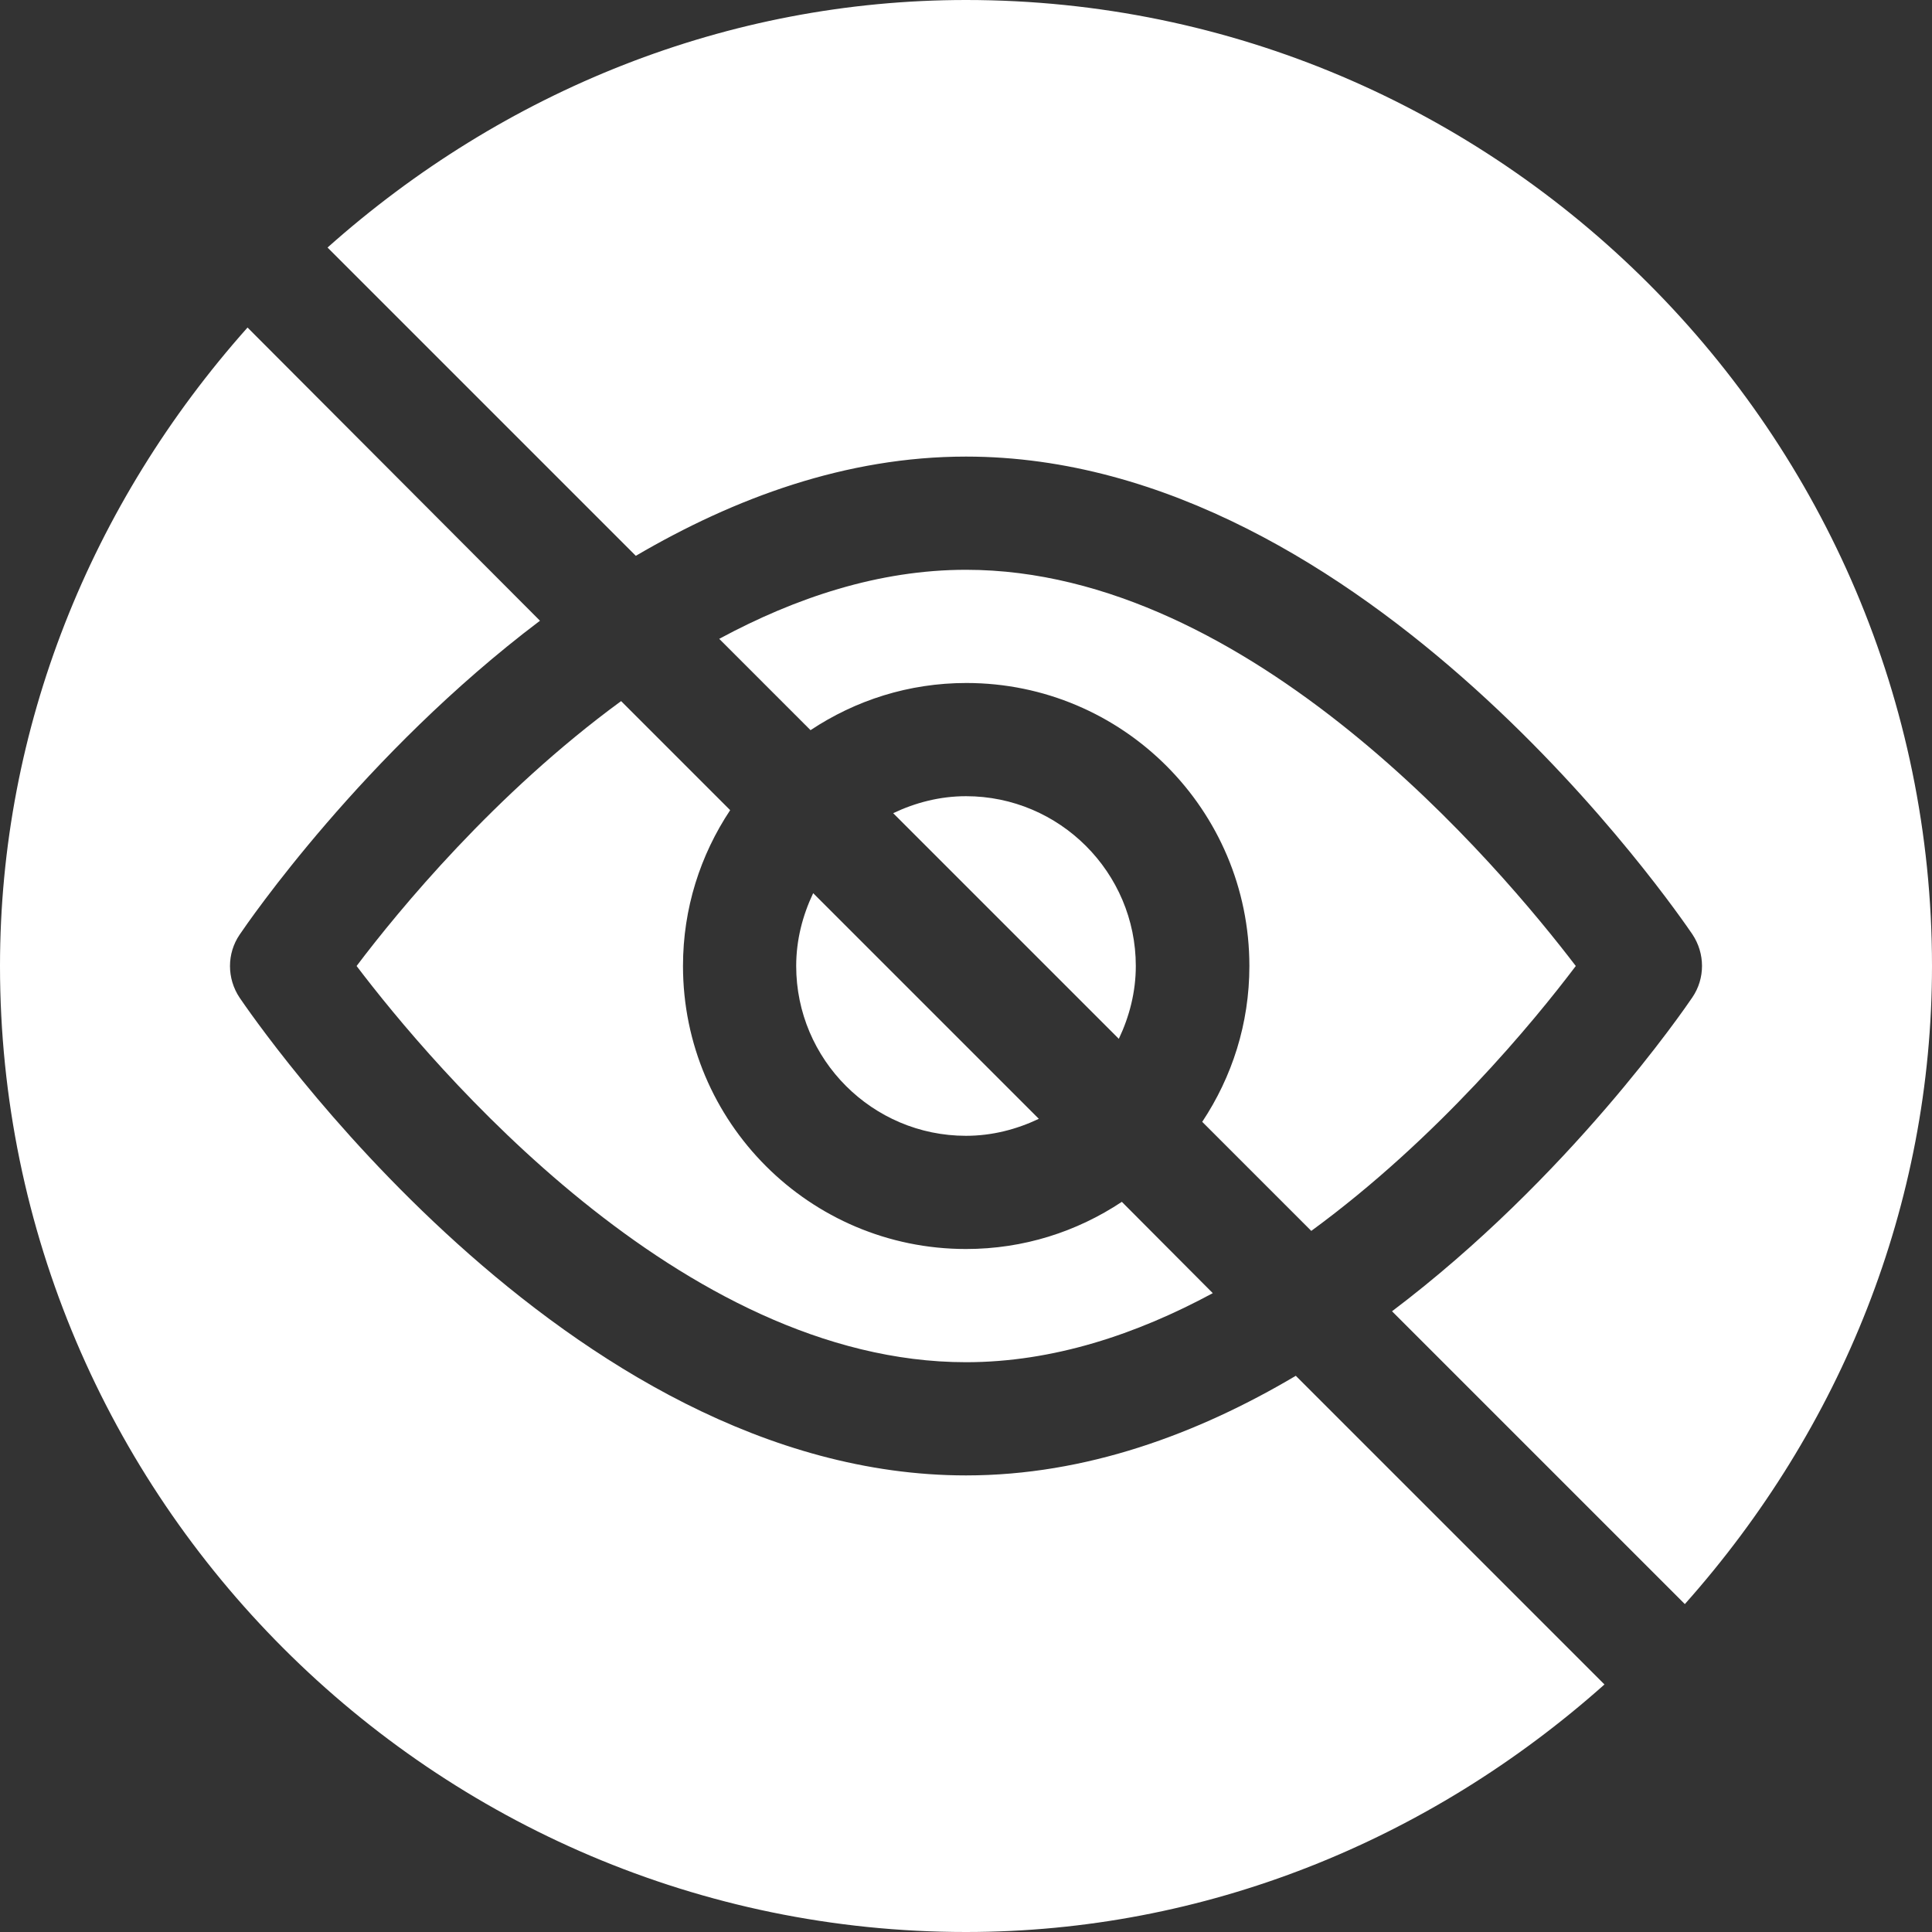<?xml version="1.0" encoding="UTF-8"?> <!-- Generator: Adobe Illustrator 25.0.0, SVG Export Plug-In . SVG Version: 6.00 Build 0) --> <svg xmlns="http://www.w3.org/2000/svg" xmlns:xlink="http://www.w3.org/1999/xlink" version="1.1" id="Capa_1" x="0px" y="0px" viewBox="0 0 512 512" style="enable-background:new 0 0 512 512;" xml:space="preserve"><rect x="0" y="0" width="512" height="512" fill="#333333" stroke="none"/> <style type="text/css"> .st0{fill:#FFFFFF;} </style> <g> <g> <path class="st0" d="M297.3,318.5c-11.9,7.9-26,12.5-41.3,12.5c-41.4,0-75-33.6-75-75c0-15.3,4.6-29.4,12.5-41.3l-28.9-28.9 c-33.5,24.5-59,55.5-70.1,70.2c19.9,26.2,85.9,105,161.5,105c23.1,0,45.2-7.4,65.4-18.3L297.3,318.5z"></path> </g> </g> <g> <g> <path class="st0" d="M215.5,236.7c-2.8,5.9-4.5,12.4-4.5,19.3c0,24.8,20.2,45,45,45c6.9,0,13.4-1.7,19.3-4.5L215.5,236.7z"></path> </g> </g> <g> <g> <path class="st0" d="M256,0C192.9,0,133.5,24,86.8,65.6l81.7,81.7C194.6,132,224.2,121,256,121c106.2,0,189,121.5,192.5,126.6 c3.4,5.1,3.4,11.7,0,16.7c-2.1,3.1-32.7,47.8-79.6,83.2l77.6,77.6C488,378.5,512,319.1,512,256C512,115.1,397,0,256,0z"></path> </g> </g> <g> <g> <path class="st0" d="M256,211c-6.9,0-13.4,1.7-19.3,4.5l59.8,59.8c2.8-5.9,4.5-12.4,4.5-19.3C301,231.2,280.8,211,256,211z"></path> </g> </g> <g> <g> <path class="st0" d="M343.4,364.6C317.4,380,287.8,391,256,391C149.8,391,67,269.5,63.5,264.4c-3.4-5.1-3.4-11.7,0-16.7 c2.1-3.1,32.7-47.8,79.6-83.2L65.6,86.8C24,133.5,0,192.9,0,256c0,140.9,115,256,256,256c63.1,0,122.5-24,169.2-65.6L343.4,364.6z "></path> </g> </g> <g> <g> <path class="st0" d="M256,151c-23.1,0-45.2,7.4-65.4,18.3l24.2,24.2c11.9-7.9,26-12.5,41.3-12.5c41.4,0,75,33.6,75,75 c0,15.3-4.6,29.4-12.5,41.3l28.9,28.9c33.5-24.5,59-55.5,70.1-70.2C397.6,229.8,331.5,151,256,151z"></path> </g> </g> </svg> 